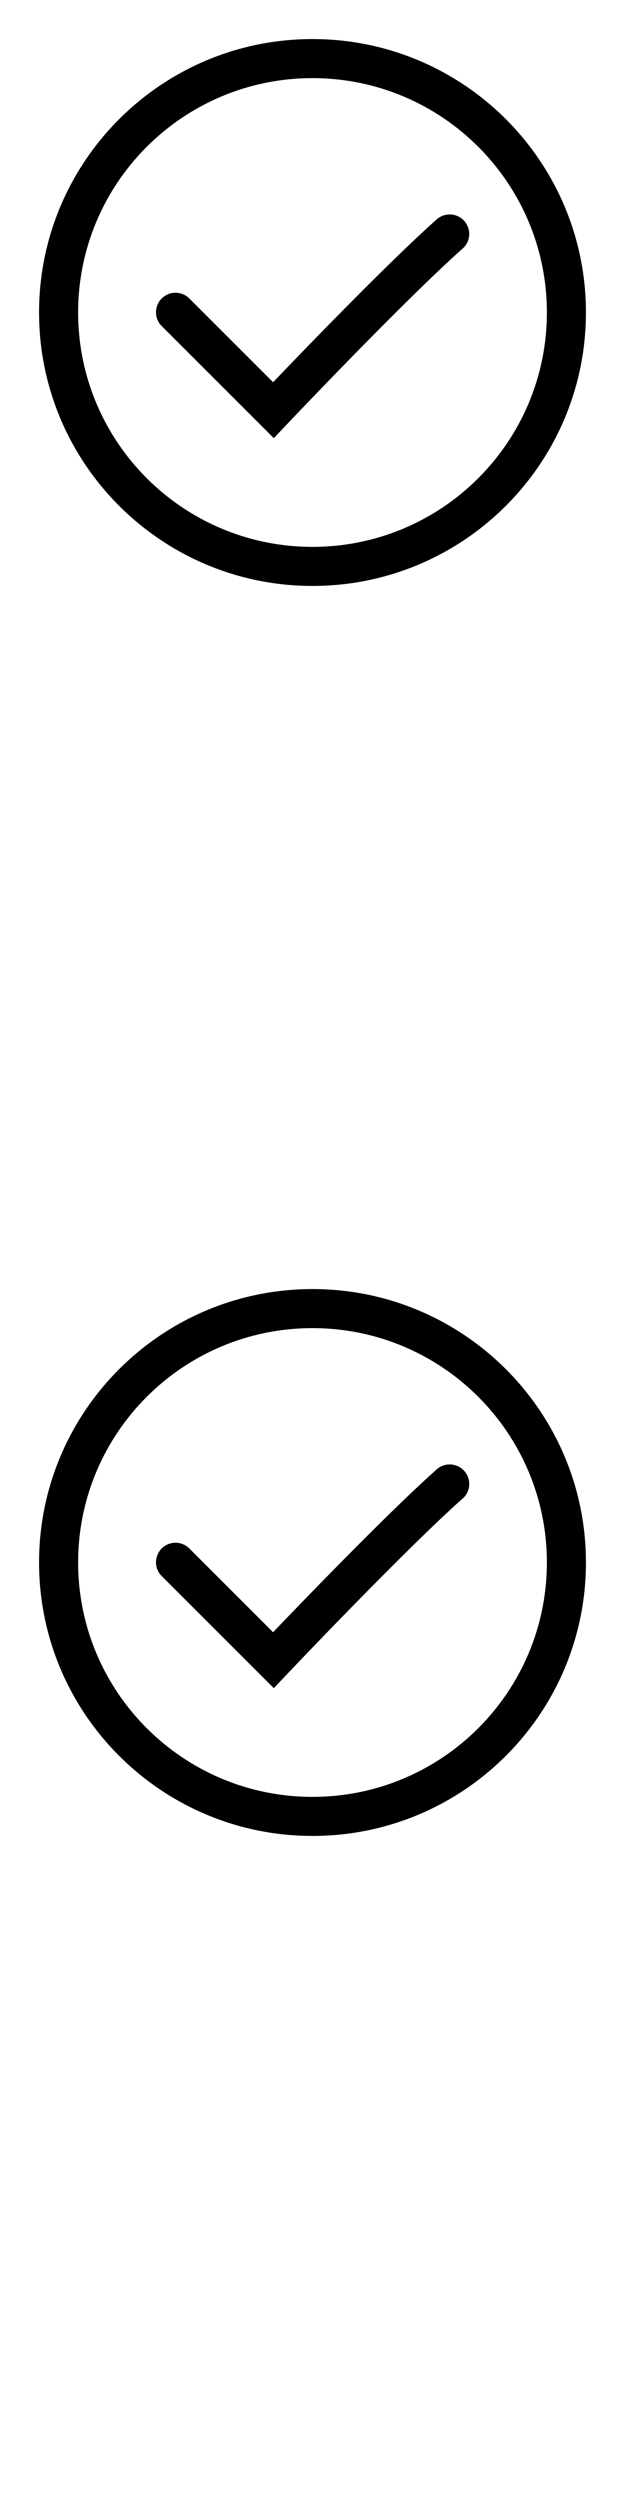 <svg width="16" height="64" xmlns="http://www.w3.org/2000/svg"><style>#filled:not(:target){display:none}#filled:target + #default{display:none}</style><defs><symbol id="icon"><path d="M11.832 6.374a.5.5 0 1 0-.664-.747c-.765.68-1.901 1.817-2.838 2.774a176 176 0 0 0-1.199 1.238l-.14.146-2.138-2.138a.5.5 0 1 0-.707.707l2.863 2.863.387-.408.097-.102a174.357 174.357 0 0 1 1.551-1.607c.939-.959 2.052-2.072 2.787-2.726"/><path fill-rule="evenodd" d="M15 8c0 3.866-3.134 7-7 7s-7-3.134-7-7 3.134-7 7-7 7 3.134 7 7m-1 0c0 3.314-2.686 6-6 6s-6-2.686-6-6 2.686-6 6-6 6 2.686 6 6" clip-rule="evenodd"/></symbol><symbol id="icon-filled"><path fill-rule="evenodd" d="M8 15c3.866 0 7-3.134 7-7s-3.134-7-7-7-7 3.134-7 7 3.134 7 7 7m3.998-8.439a.75.75 0 0 0-.997-1.121c-.772.686-1.914 1.829-2.85 2.786-.452.462-.861.886-1.164 1.202L5.03 7.47a.75.75 0 0 0-1.061 1.061l3.045 3.045.53-.559.033-.035.097-.102a174 174 0 0 1 1.549-1.604c.939-.96 2.047-2.067 2.775-2.714" clip-rule="evenodd"/></symbol></defs><g id="filled"><use x="0" y="0" href="#icon-filled" fill="#000000f5"/><use x="0" y="16" href="#icon-filled" fill="#fff"/><use x="0" y="32" href="#icon-filled" fill="#000000f5"/><use x="0" y="48" href="#icon-filled" fill="#fff"/></g><g id="default"><use x="0" y="0" href="#icon" fill="#000000f5"/><use x="0" y="16" href="#icon" fill="#fff"/><use x="0" y="32" href="#icon" fill="#000000f5"/><use x="0" y="48" href="#icon" fill="#fff"/></g></svg>